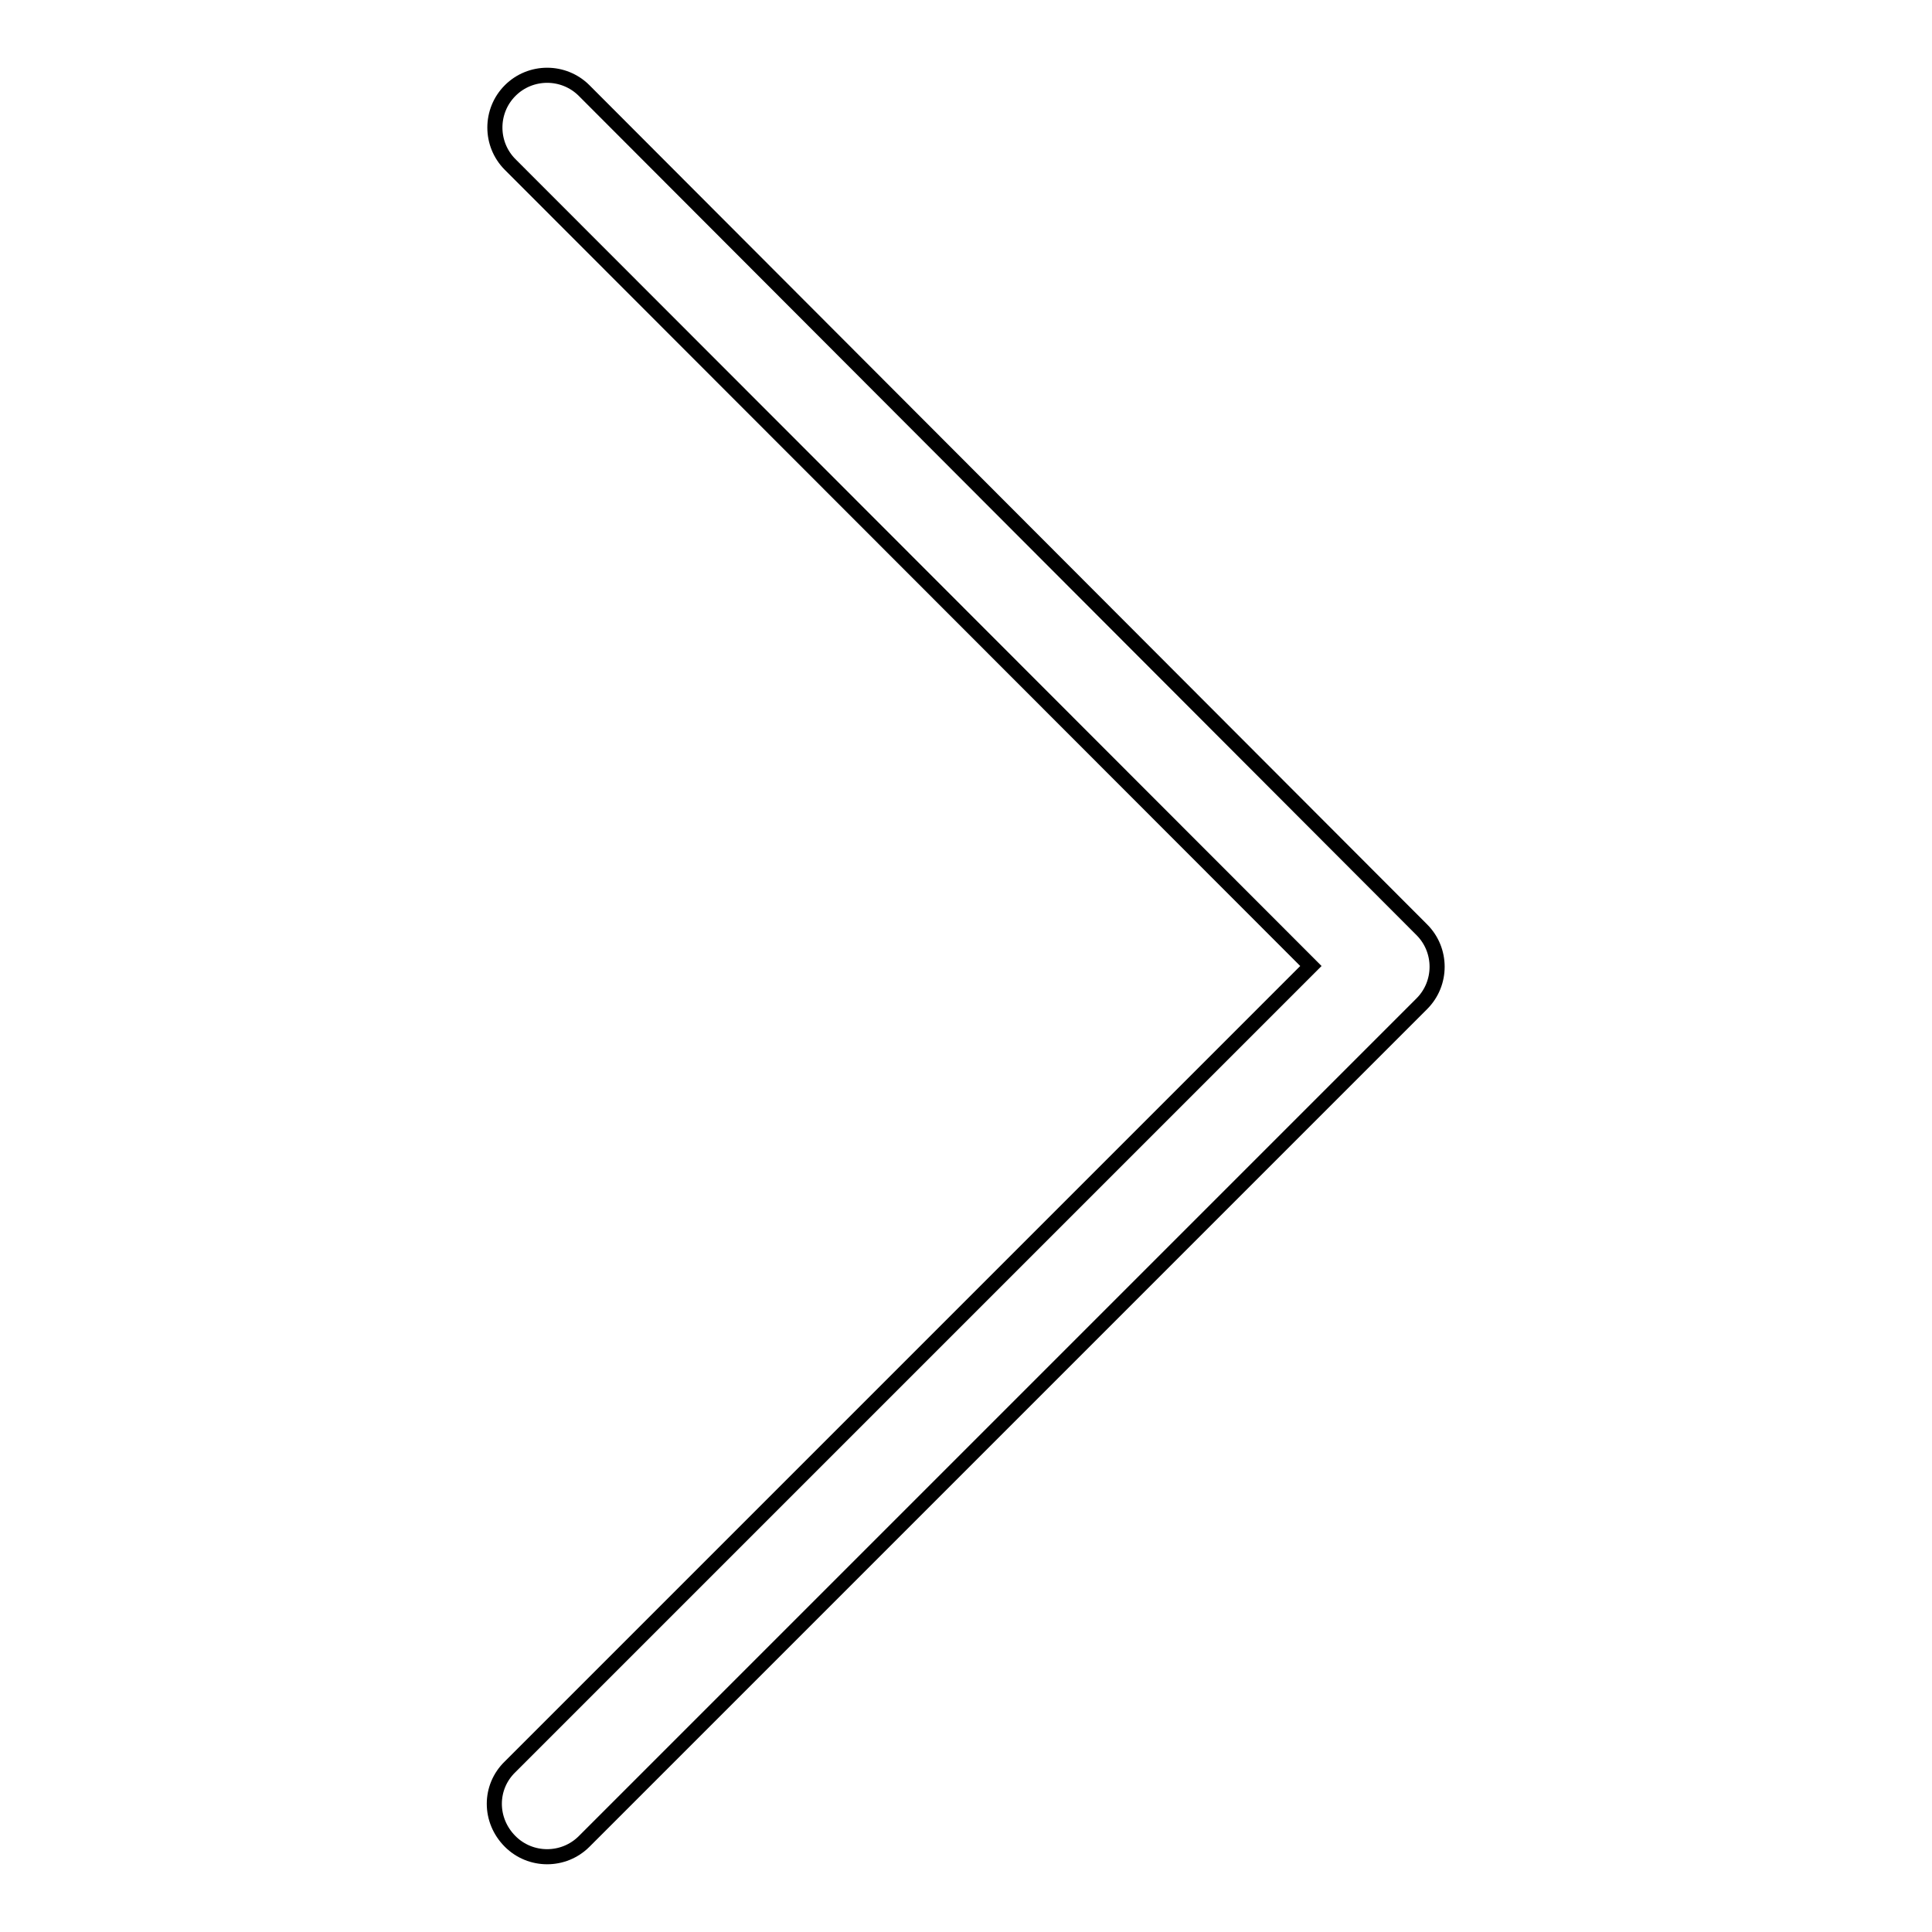 <?xml version="1.0" encoding="utf-8"?>
<!-- Svg Vector Icons : http://www.onlinewebfonts.com/icon -->
<!DOCTYPE svg PUBLIC "-//W3C//DTD SVG 1.1//EN" "http://www.w3.org/Graphics/SVG/1.1/DTD/svg11.dtd">
<svg version="1.1" xmlns="http://www.w3.org/2000/svg" xmlns:xlink="http://www.w3.org/1999/xlink" x="0px" y="0px" viewBox="0 0 256 256" enable-background="new 0 0 256 256" xml:space="preserve">
<g> <path stroke-width="2" fill-opacity="0" stroke="#000000"  d="M67.6,244c2.7,2.7,7.1,2.7,9.8,0l111-111c2.7-2.7,2.7-7.1,0-9.8L77.4,12c-2.7-2.7-7.1-2.7-9.8,0 c-2.7,2.7-2.7,7.1,0,9.8L173.7,128L67.6,234.1C64.8,236.8,64.8,241.2,67.6,244z"/></g>
</svg>